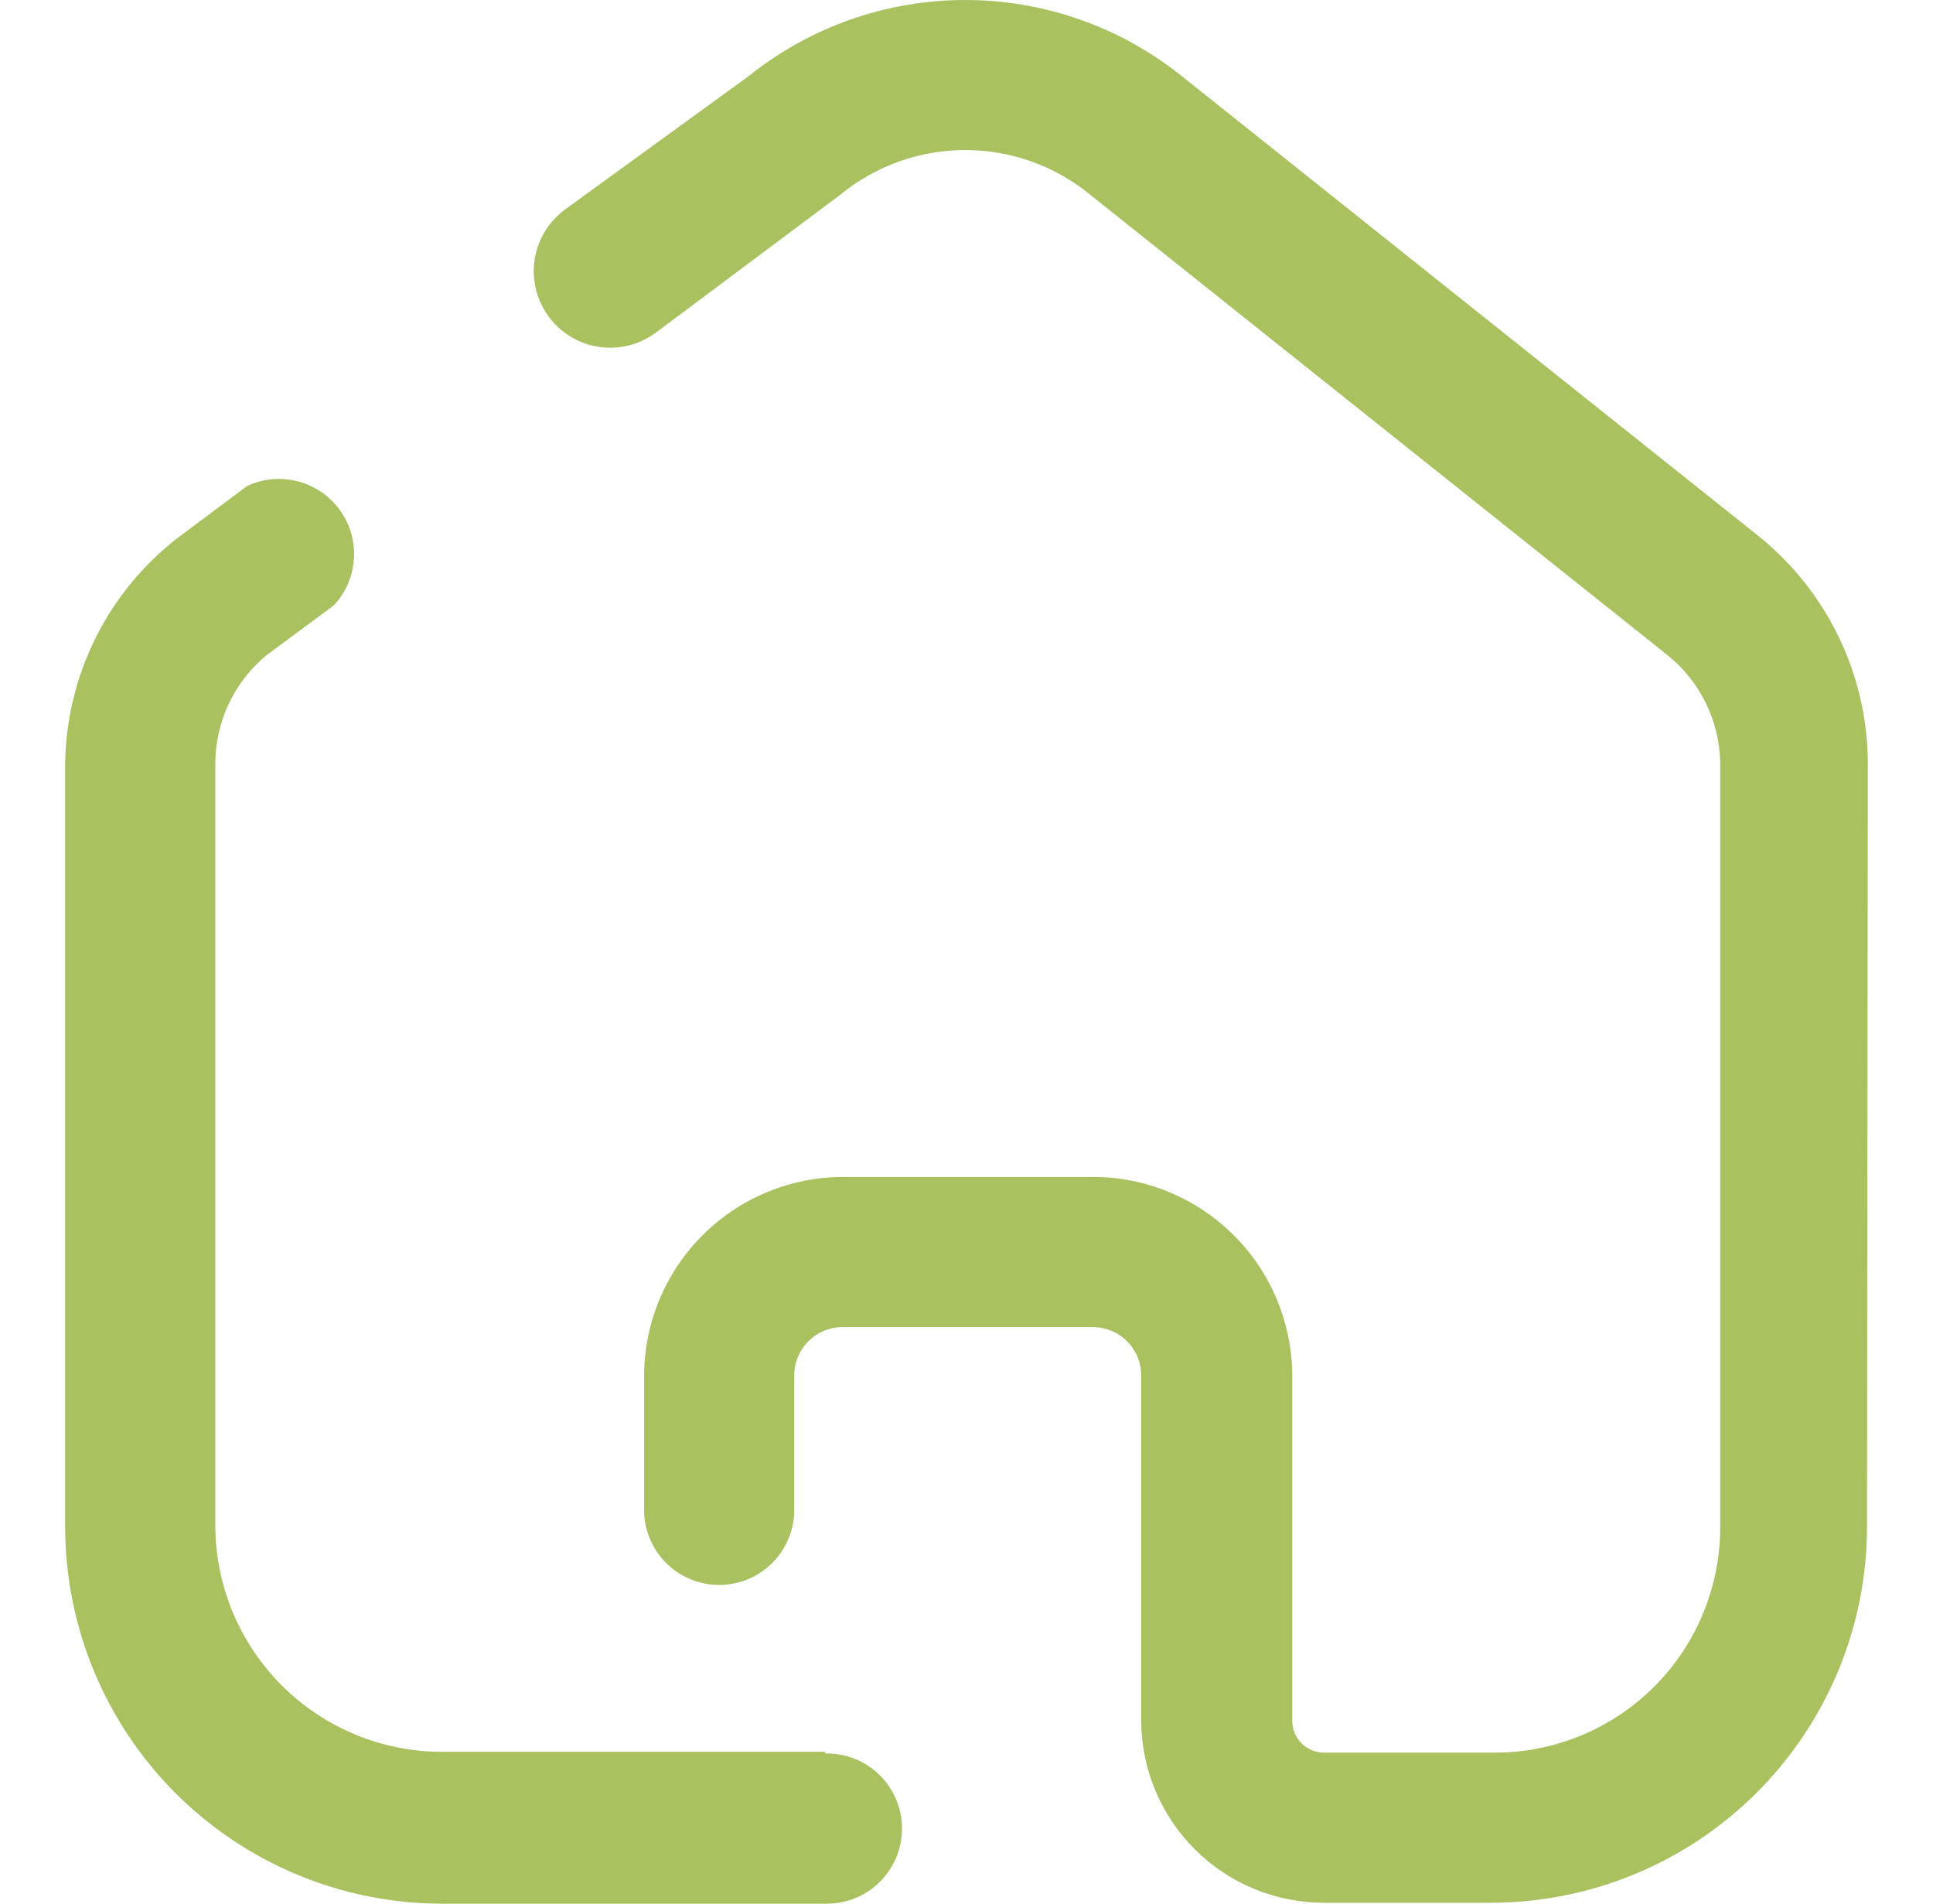 <?xml version="1.0" encoding="UTF-8"?>
<svg xmlns="http://www.w3.org/2000/svg" width="65" height="64" viewBox="0 0 65 64" fill="none">
  <g clip-path="url(#clip0_2281_1326)">
    <path d="M27.75 58.896H14.841C12.832 58.889 10.906 58.09 9.483 56.672C8.06 55.254 7.254 53.331 7.24 51.322V25.654C7.244 24.963 7.399 24.281 7.695 23.655C7.991 23.03 8.419 22.477 8.951 22.036L11.224 20.353C11.626 19.924 11.865 19.369 11.902 18.783C11.938 18.197 11.769 17.616 11.423 17.141C11.078 16.666 10.578 16.327 10.009 16.181C9.44 16.035 8.838 16.092 8.306 16.342L5.978 18.081C4.818 18.978 3.876 20.124 3.22 21.435C2.565 22.747 2.213 24.189 2.191 25.654V51.349C2.198 54.702 3.533 57.916 5.904 60.287C8.275 62.658 11.488 63.993 14.841 64.001H27.75C28.086 64.008 28.421 63.948 28.734 63.825C29.046 63.701 29.331 63.517 29.572 63.281C29.812 63.046 30.003 62.765 30.134 62.456C30.264 62.145 30.331 61.812 30.331 61.476C30.331 61.14 30.264 60.807 30.134 60.497C30.003 60.187 29.812 59.906 29.572 59.671C29.331 59.436 29.046 59.251 28.734 59.128C28.421 59.004 28.086 58.944 27.75 58.952V58.896Z" fill="#A9C15F"></path>
    <path d="M62.809 25.598C62.794 24.142 62.458 22.708 61.822 21.398C61.187 20.089 60.269 18.936 59.135 18.024L39.75 2.568C37.683 0.906 35.109 0 32.457 0C29.804 0 27.231 0.906 25.164 2.568L19.021 7.028C18.467 7.426 18.093 8.027 17.983 8.701C17.872 9.374 18.034 10.063 18.431 10.618C18.829 11.172 19.431 11.546 20.104 11.656C20.777 11.767 21.467 11.605 22.021 11.208L28.25 6.551C29.436 5.577 30.923 5.044 32.458 5.044C33.992 5.044 35.48 5.577 36.665 6.551L56.049 22.008C56.6 22.444 57.047 22.998 57.357 23.628C57.668 24.259 57.834 24.951 57.844 25.654V51.349C57.844 52.344 57.648 53.328 57.267 54.247C56.887 55.166 56.329 56.001 55.626 56.704C54.922 57.408 54.087 57.966 53.168 58.346C52.249 58.727 51.265 58.923 50.27 58.923H44.52C44.237 58.923 43.966 58.81 43.766 58.61C43.566 58.41 43.454 58.139 43.454 57.856V46.272C43.454 44.498 42.751 42.797 41.5 41.541C40.249 40.285 38.551 39.575 36.778 39.568H28.363C27.482 39.568 26.61 39.741 25.797 40.078C24.983 40.414 24.244 40.908 23.622 41.531C22.999 42.153 22.506 42.892 22.169 43.706C21.832 44.519 21.659 45.391 21.659 46.272V50.704C21.651 51.04 21.711 51.374 21.835 51.687C21.958 52 22.143 52.285 22.378 52.526C22.613 52.766 22.894 52.957 23.204 53.087C23.514 53.218 23.847 53.285 24.183 53.285C24.52 53.285 24.852 53.218 25.162 53.087C25.472 52.957 25.753 52.766 25.988 52.526C26.224 52.285 26.408 52 26.532 51.687C26.655 51.374 26.715 51.04 26.708 50.704V46.272C26.704 46.056 26.743 45.841 26.823 45.64C26.902 45.44 27.021 45.257 27.173 45.103C27.324 44.949 27.505 44.827 27.704 44.743C27.903 44.659 28.117 44.616 28.333 44.617H36.75C37.181 44.617 37.594 44.788 37.899 45.092C38.204 45.397 38.375 45.81 38.375 46.242V57.854C38.382 59.479 39.033 61.034 40.184 62.181C41.336 63.327 42.894 63.97 44.519 63.97H50.125C51.787 63.971 53.432 63.644 54.967 63.009C56.503 62.373 57.898 61.442 59.073 60.267C60.248 59.093 61.181 57.698 61.817 56.163C62.453 54.628 62.781 52.983 62.781 51.322L62.809 25.598Z" fill="#A9C15F"></path>
  </g>
  <defs>
    <clipPath id="clip0_2281_1326">
      <rect width="64" height="64" fill="white" transform="translate(0.5)"></rect>
    </clipPath>
  </defs>
</svg>
